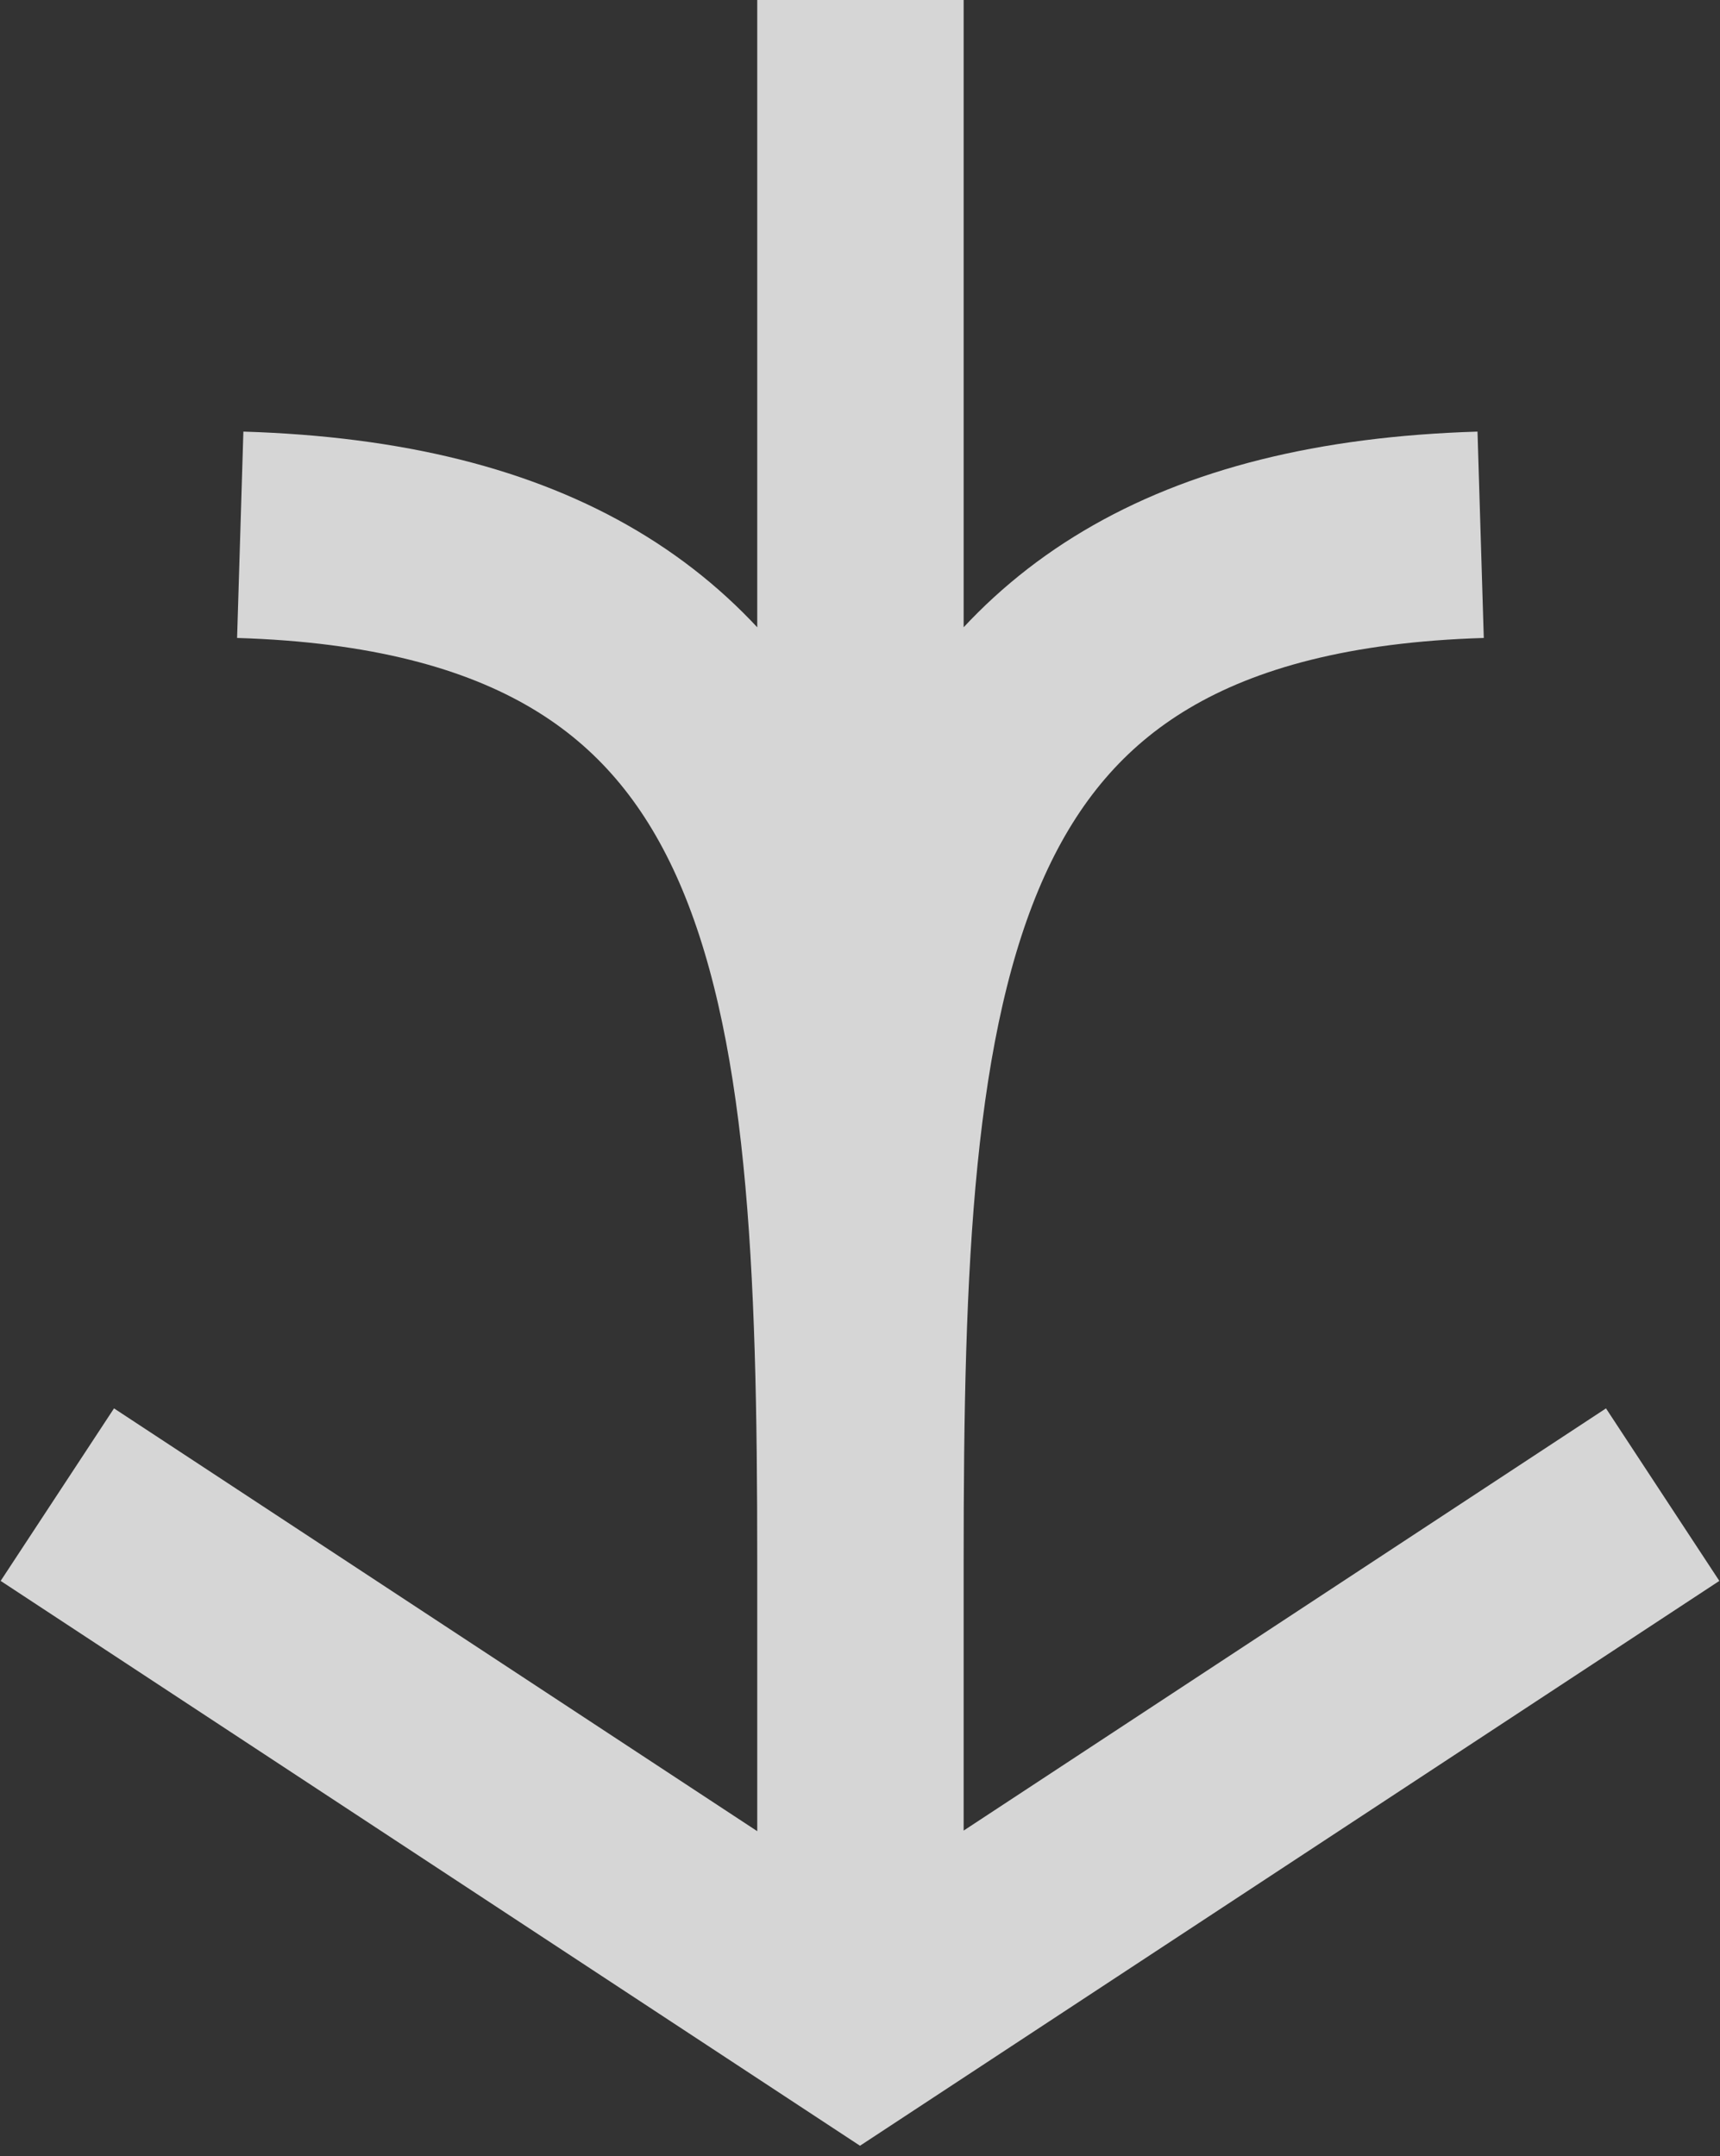 <svg width="150" height="188" viewBox="0 0 150 188" fill="none" xmlns="http://www.w3.org/2000/svg">
<rect x="0" y="0" width="150" height="188" fill="#333333" stroke="none"/>
<path d="M75.039 175.317L75.039 0M129.126 46.627C77.989 48.184 75.039 84.577 75.039 136.151C75.039 84.577 72.088 48.184 20.951 46.627M145 130.317L75 176.317L5 130.317" stroke="white" stroke-opacity="0.8" stroke-width="18"/>
</svg>
